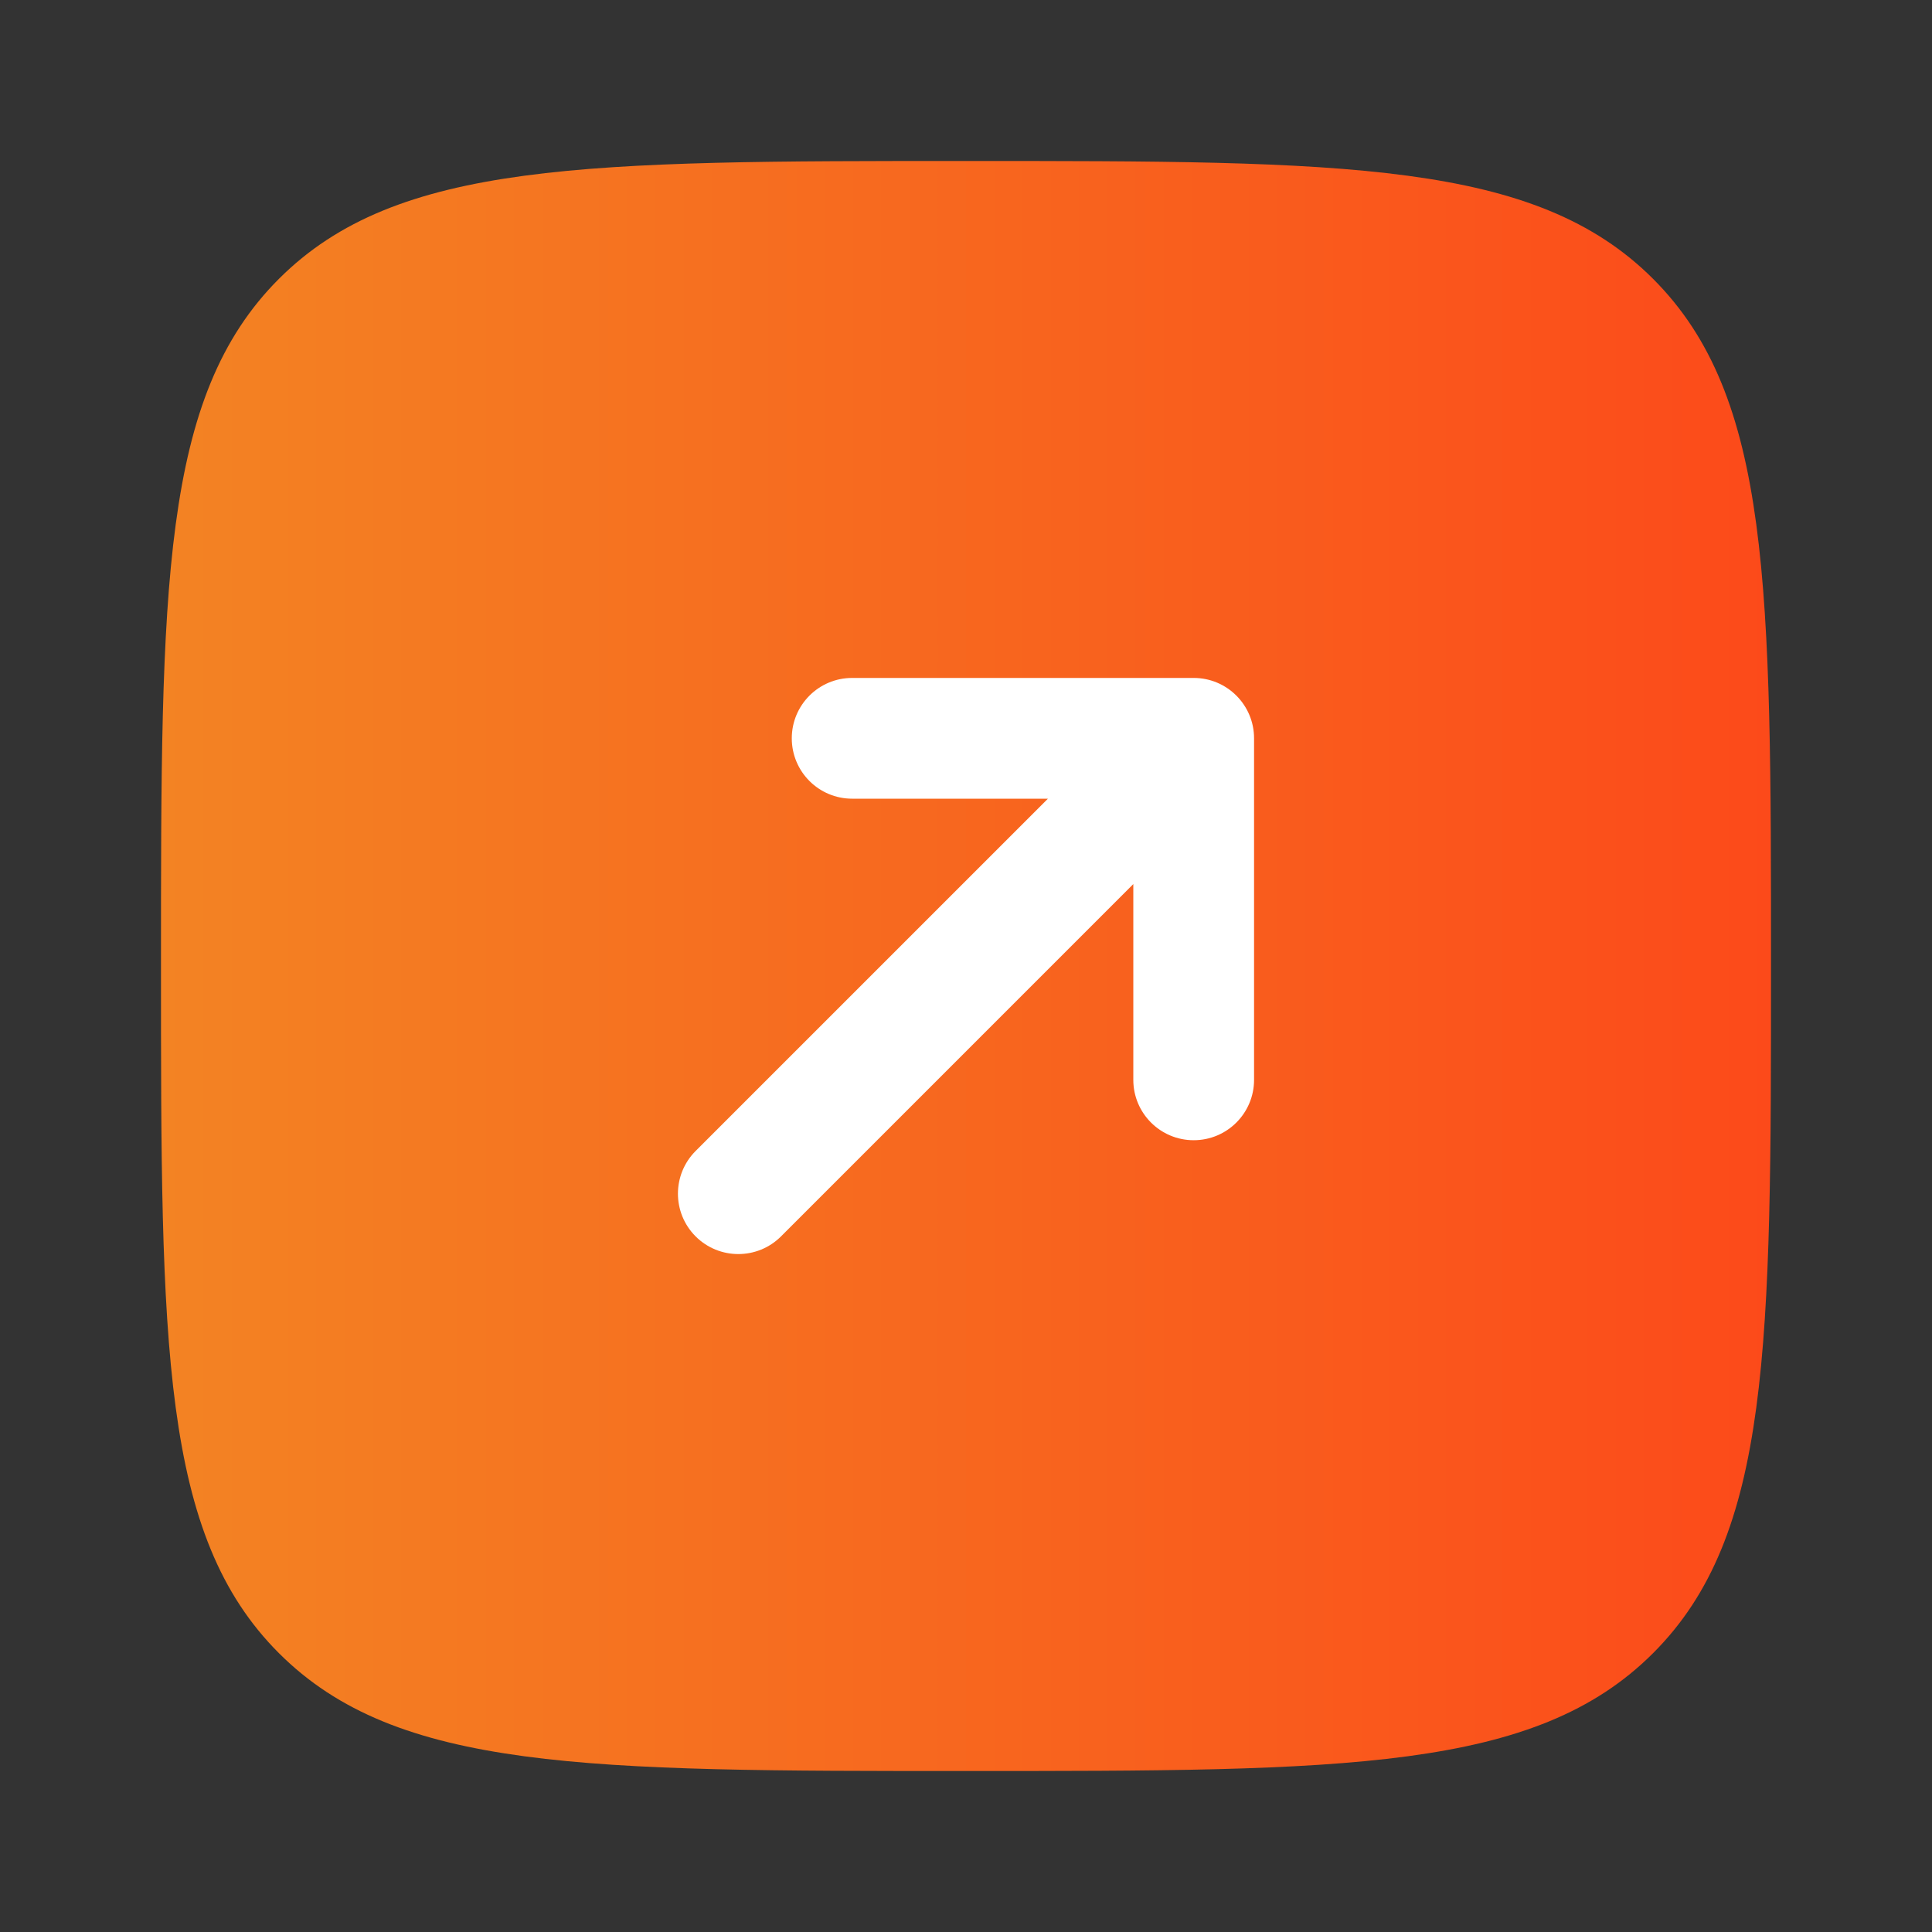<?xml version="1.0" encoding="UTF-8"?>
<svg id="Layer_1" xmlns="http://www.w3.org/2000/svg" xmlns:xlink="http://www.w3.org/1999/xlink" version="1.1" viewBox="0 0 800 800">
  <rect x="0" y="0" width="800" height="800" fill="#333333" stroke="none"/>
  <!-- Generator: Adobe Illustrator 29.8.2, SVG Export Plug-In . SVG Version: 2.1.1 Build 3)  -->
  <defs>
    <linearGradient id="linear-gradient" x1="66.67" y1="400" x2="733.33" y2="400" gradientUnits="userSpaceOnUse">
      <stop offset="0" stop-color="#f38323"/>
      <stop offset="1" stop-color="#fc4a1a"/>
    </linearGradient>
  </defs>
  <circle cx="413.72" cy="392.86" r="230" fill="#fff"/>
  <path d="M684.52,684.52c48.82-48.81,48.82-127.38,48.82-284.52s0-235.7-48.82-284.52c-48.81-48.82-127.38-48.82-284.52-48.82s-235.7,0-284.52,48.82c-48.82,48.82-48.82,127.38-48.82,284.52s0,235.7,48.82,284.52c48.82,48.82,127.38,48.82,284.52,48.82s235.7,0,284.52-48.82ZM494.28,280.72c13.81,0,25,11.19,25,25v141.42c0,13.81-11.19,25-25,25s-25-11.19-25-25v-81.07l-145.88,145.89c-9.76,9.76-25.59,9.76-35.36,0-9.76-9.76-9.76-25.59,0-35.36l145.89-145.88h-81.07c-13.81,0-25-11.19-25-25s11.19-25,25-25h141.42Z" fill="url(#linear-gradient)" fill-rule="evenodd"/>
</svg>